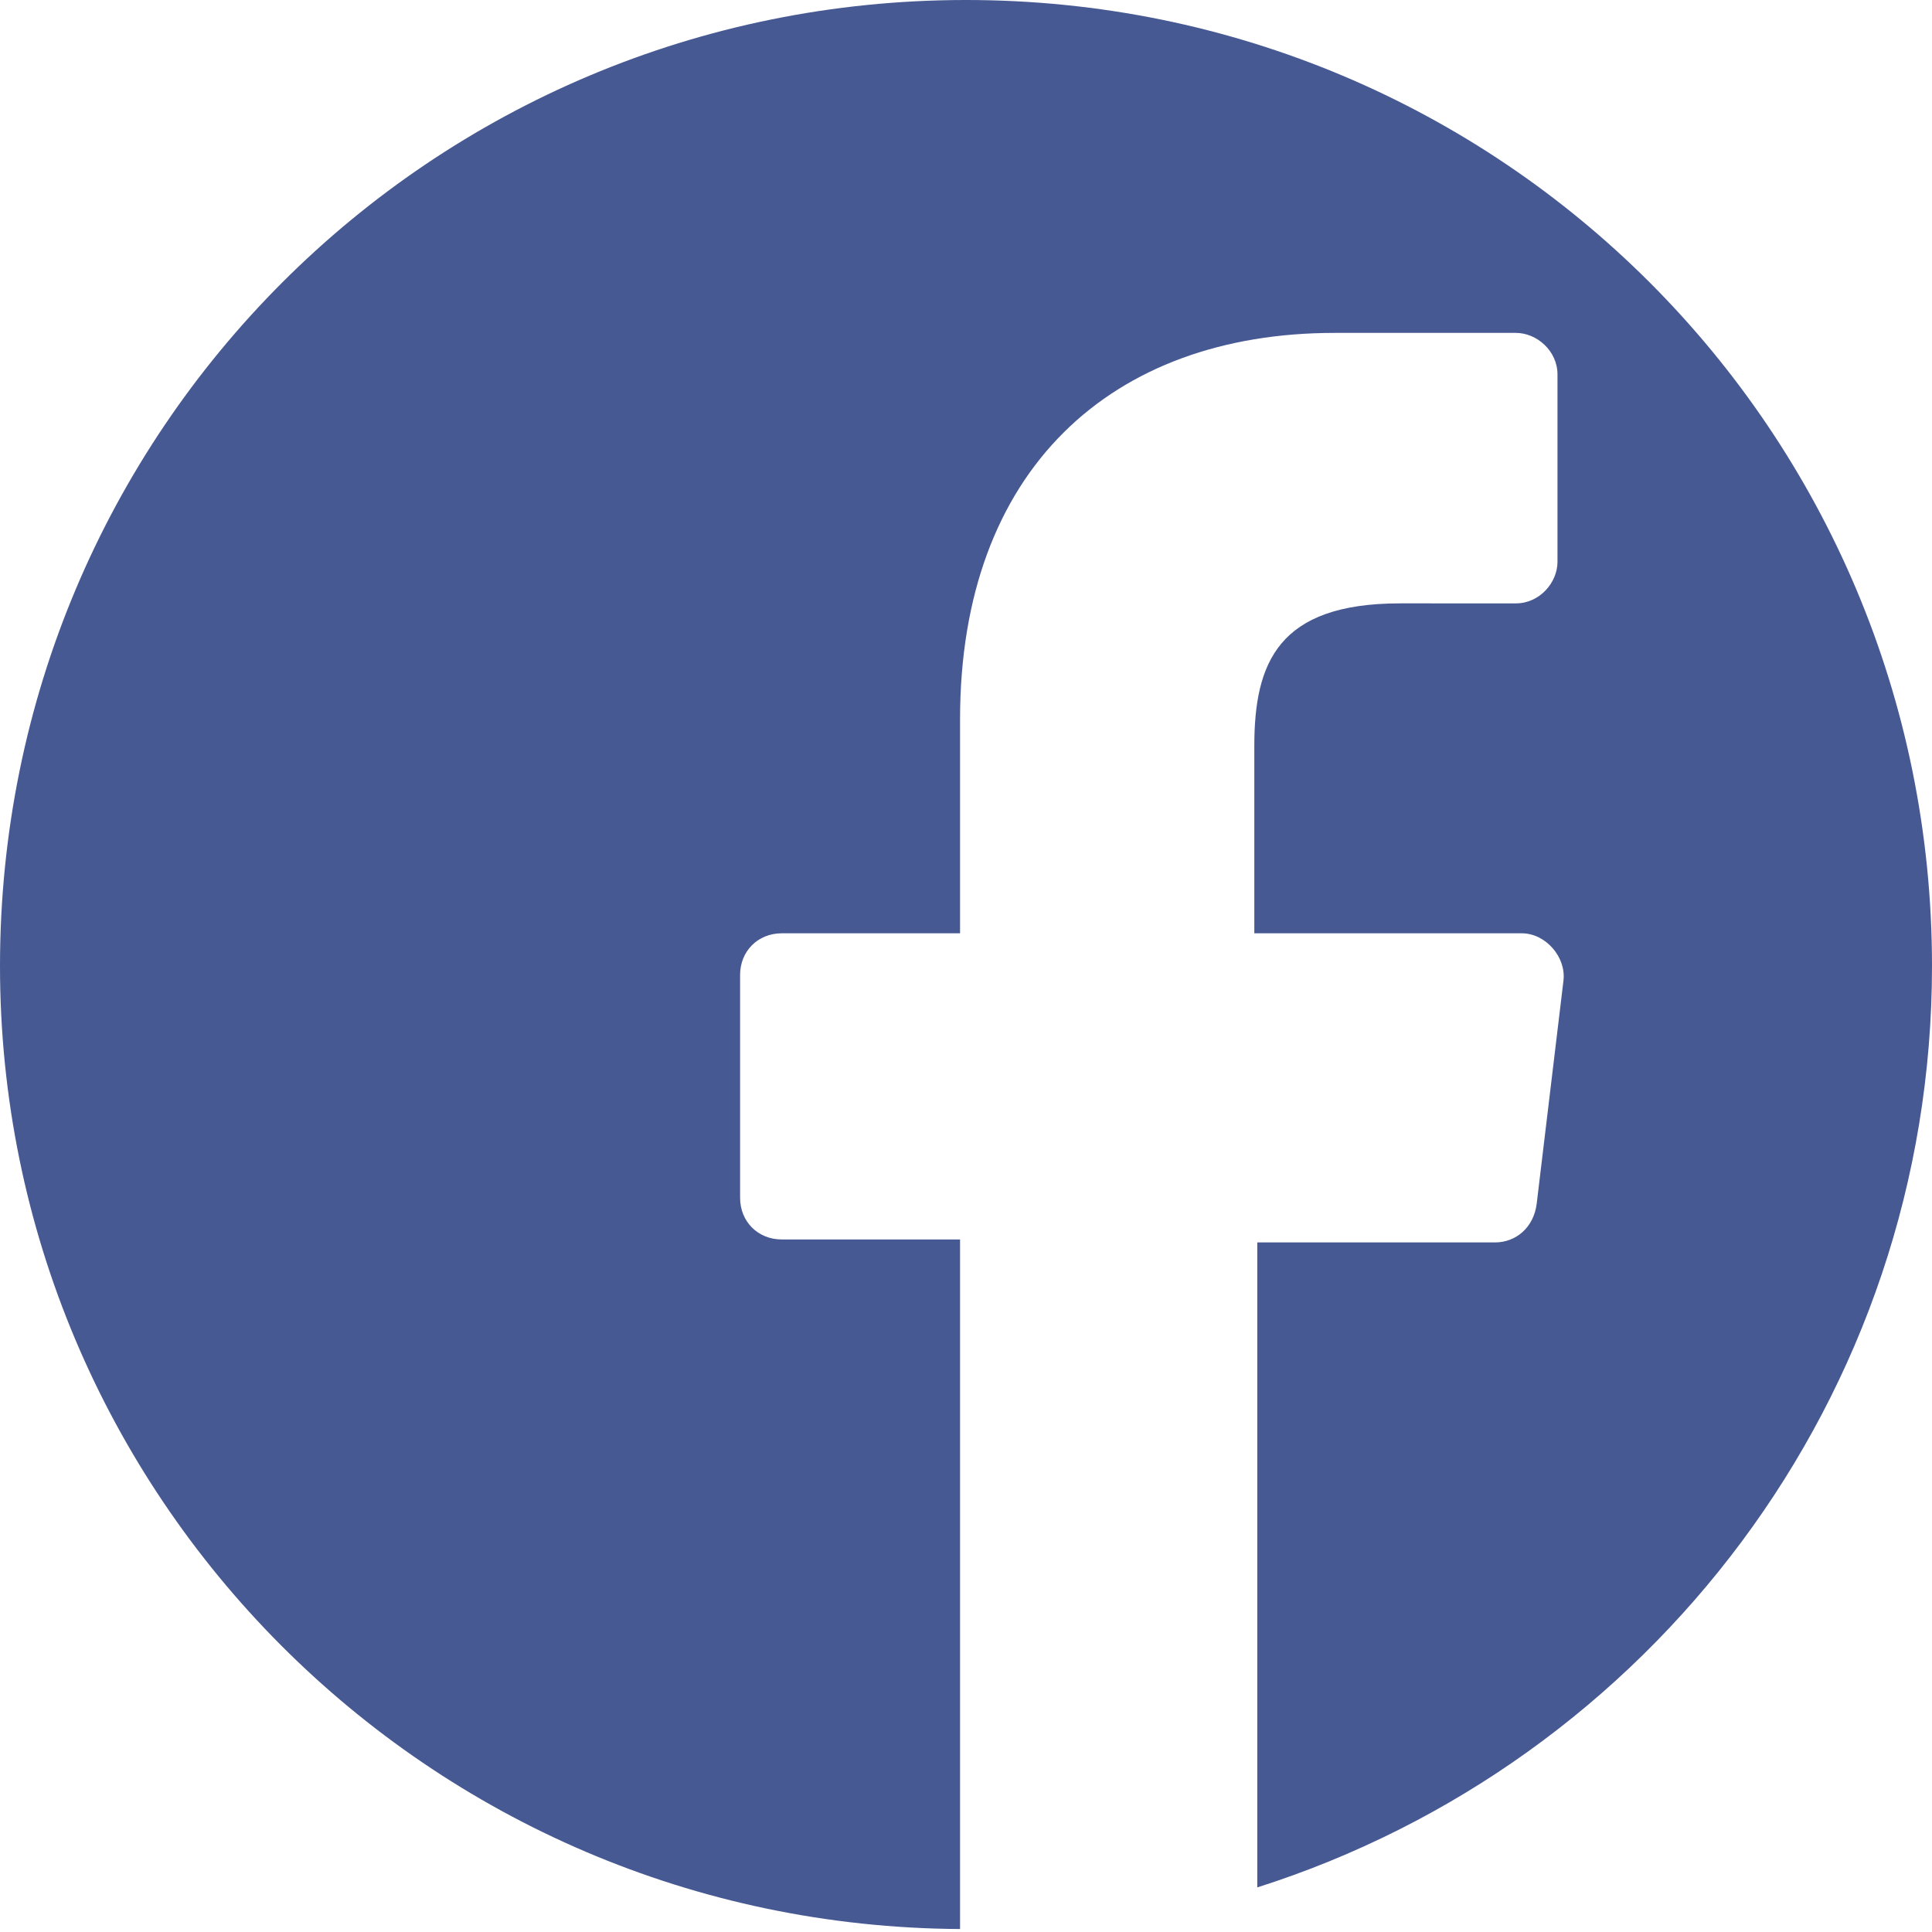 <?xml version="1.0" encoding="utf-8"?>
<!-- Generator: Adobe Illustrator 25.0.1, SVG Export Plug-In . SVG Version: 6.00 Build 0)  -->
<svg version="1.1" id="圖層_1" xmlns="http://www.w3.org/2000/svg" xmlns:xlink="http://www.w3.org/1999/xlink" x="0px" y="0px"
	 viewBox="0 0 65 65" style="enable-background:new 0 0 65 65;" xml:space="preserve">
<style type="text/css">
	.st0{fill:#475993;}
</style>
<g>
	<path class="st0" d="M65,32.5c0,14.5-9.5,26.8-22.7,31V41.8h8c0.7,0,1.3-0.5,1.4-1.3l0.9-7.5c0.1-0.8-0.6-1.6-1.4-1.6h-9v-6.3
		c0-2.8,0.8-4.8,4.9-4.8H51c0.8,0,1.4-0.7,1.4-1.4v-6.3c0-0.8-0.7-1.4-1.4-1.4h-6.1c-7.5,0-12.6,4.6-12.6,13v7.2h-6
		c-0.8,0-1.4,0.6-1.4,1.4v7.5c0,0.8,0.6,1.4,1.4,1.4h6v23.2C14.4,64.8,0,50.3,0,32.5C0,14.5,14.5,0,32.5,0S65,14.5,65,32.5z"/>
</g>
</svg>
